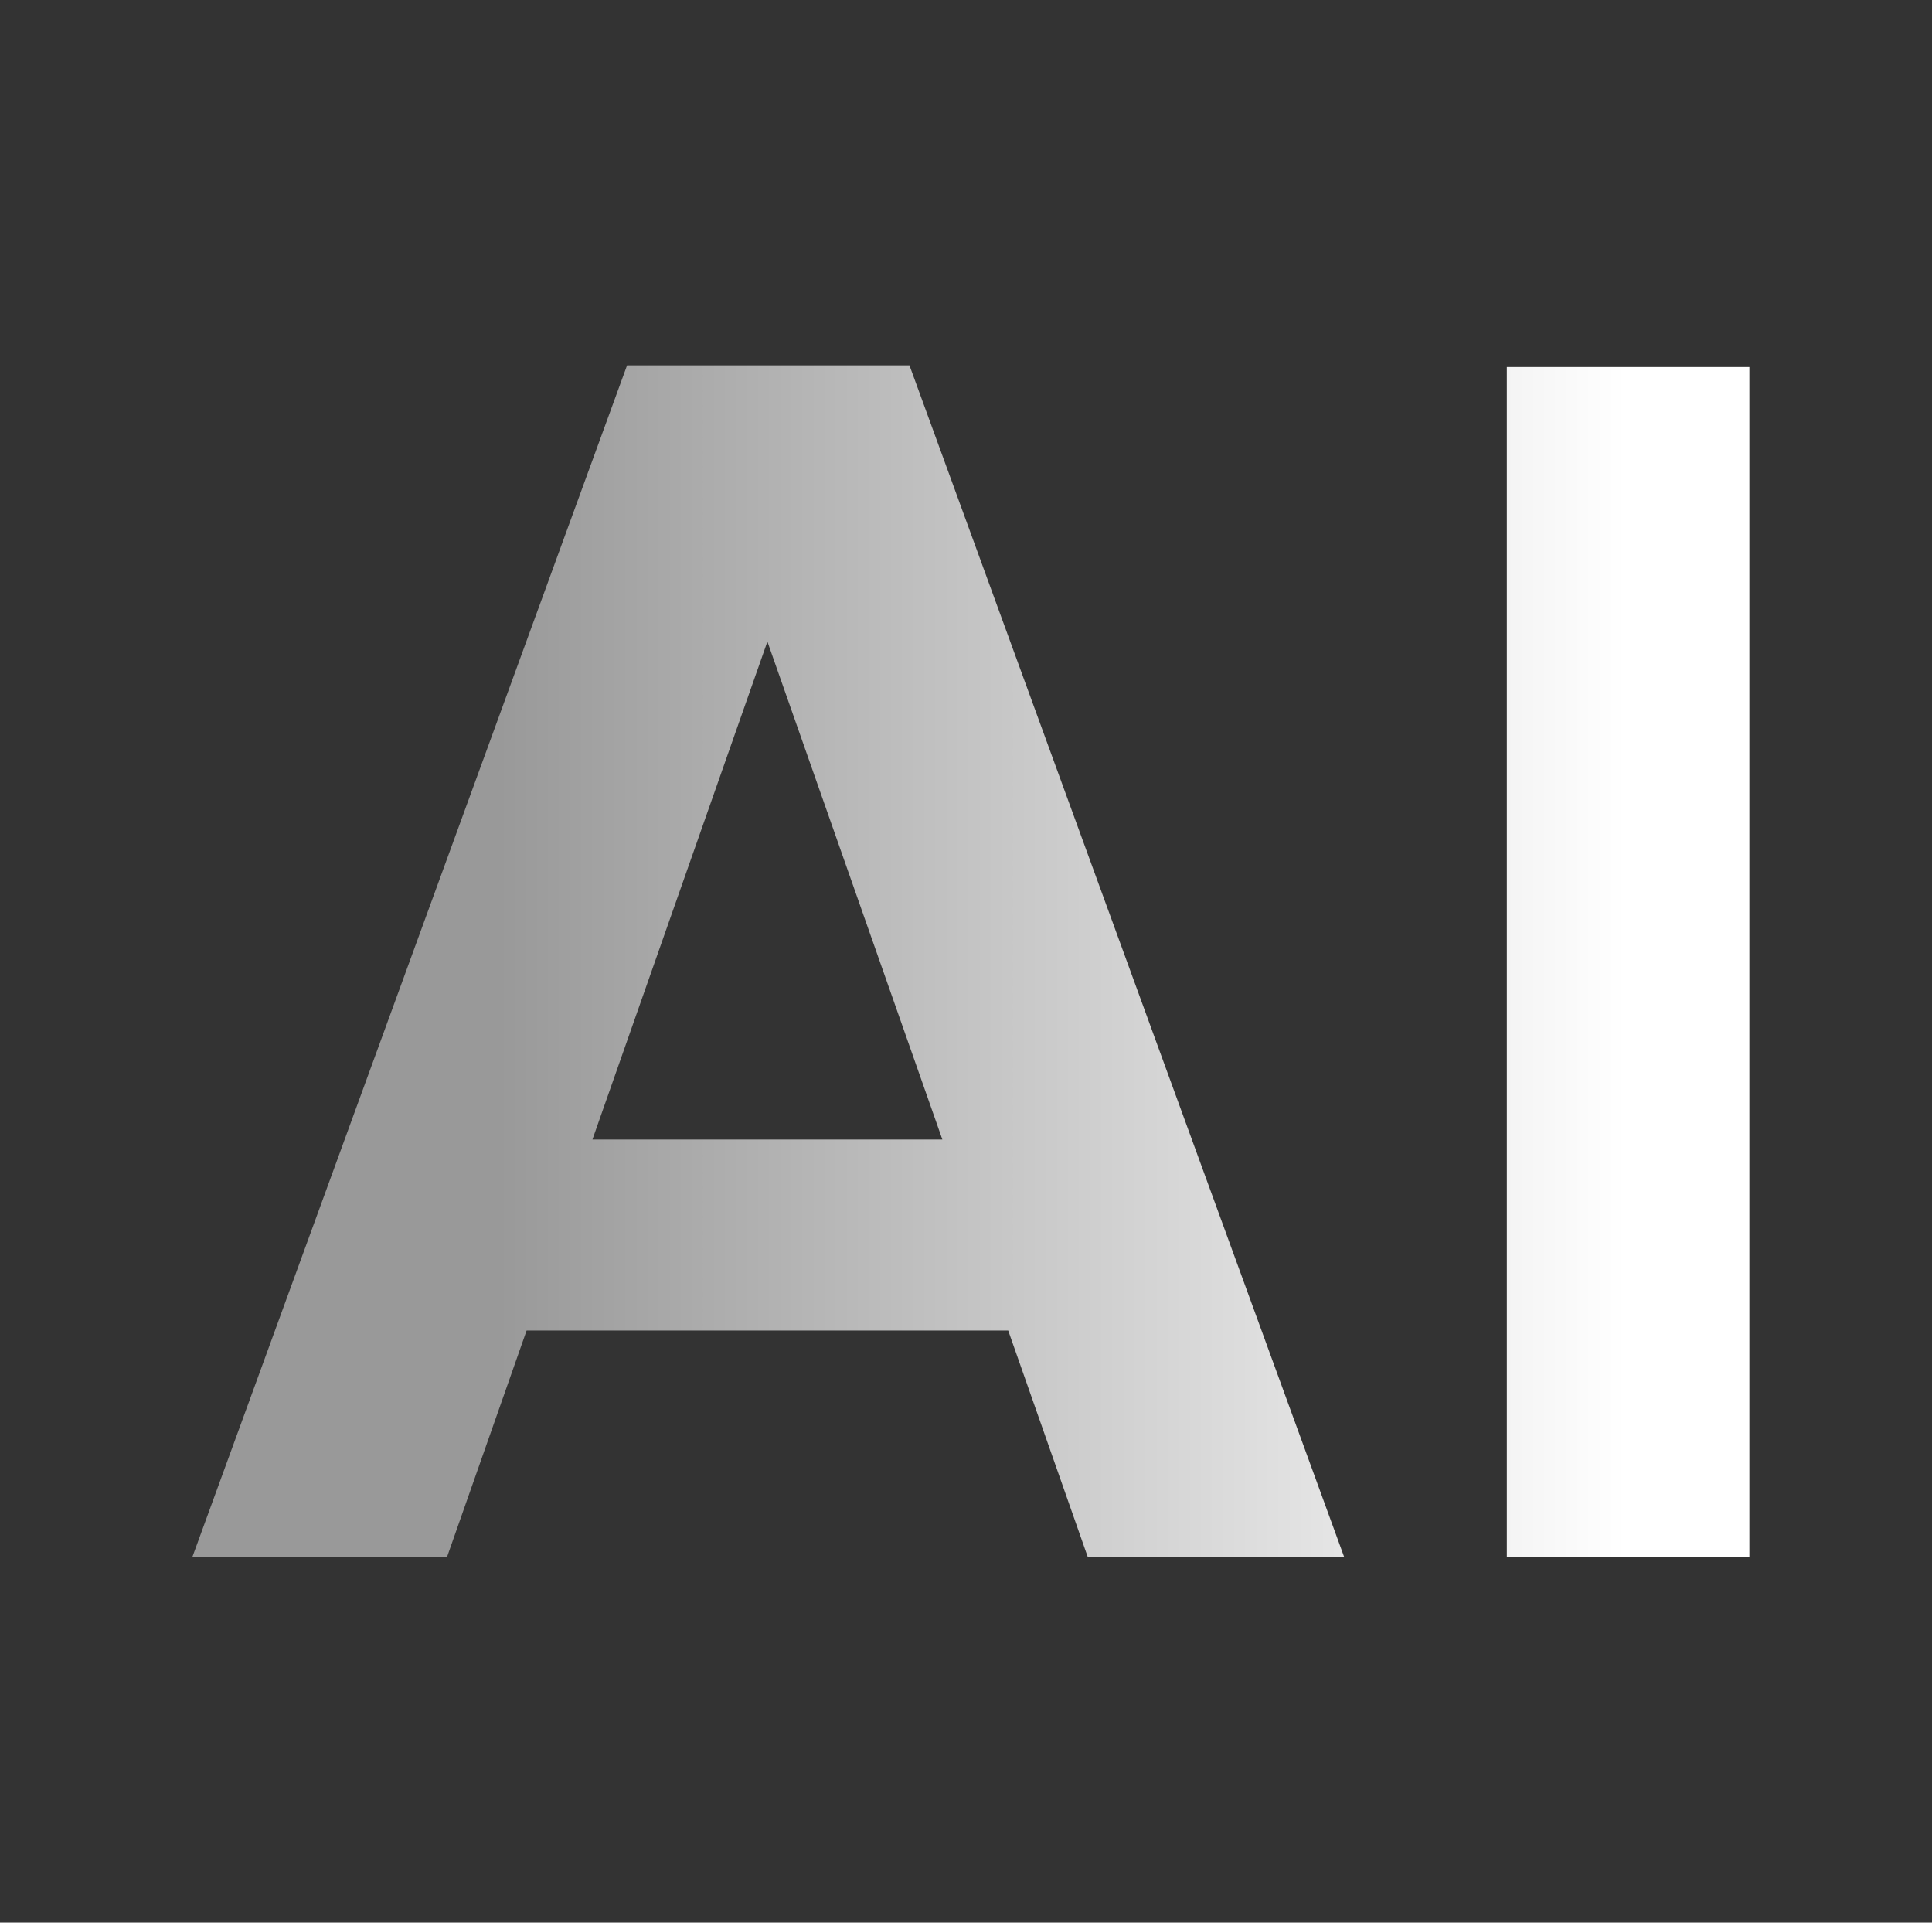 <svg width="201" height="200" viewBox="0 0 201 200" fill="none" xmlns="http://www.w3.org/2000/svg">
<rect x="0" y="0" width="201" height="200" fill="#333333" stroke="none"/>
<path d="M104.891 138.406H54.786L46.495 162H20L65.239 38H94.618L139.857 162H113.182L104.891 138.406ZM98.042 118.538L79.838 66.738L61.635 118.538H98.042Z" fill="url(#paint0_linear_1517_1815)"/>
<path d="M182 38.177V162H156.767V38.177H182Z" fill="url(#paint1_linear_1517_1815)"/>
<defs>
<linearGradient id="paint0_linear_1517_1815" x1="169.271" y1="100" x2="51.821" y2="100" gradientUnits="userSpaceOnUse">
<stop stop-color="white"/>
<stop offset="1" stop-color="#999999"/>
</linearGradient>
<linearGradient id="paint1_linear_1517_1815" x1="169.271" y1="100" x2="51.821" y2="100" gradientUnits="userSpaceOnUse">
<stop stop-color="white"/>
<stop offset="1" stop-color="#999999"/>
</linearGradient>
</defs>
</svg>

